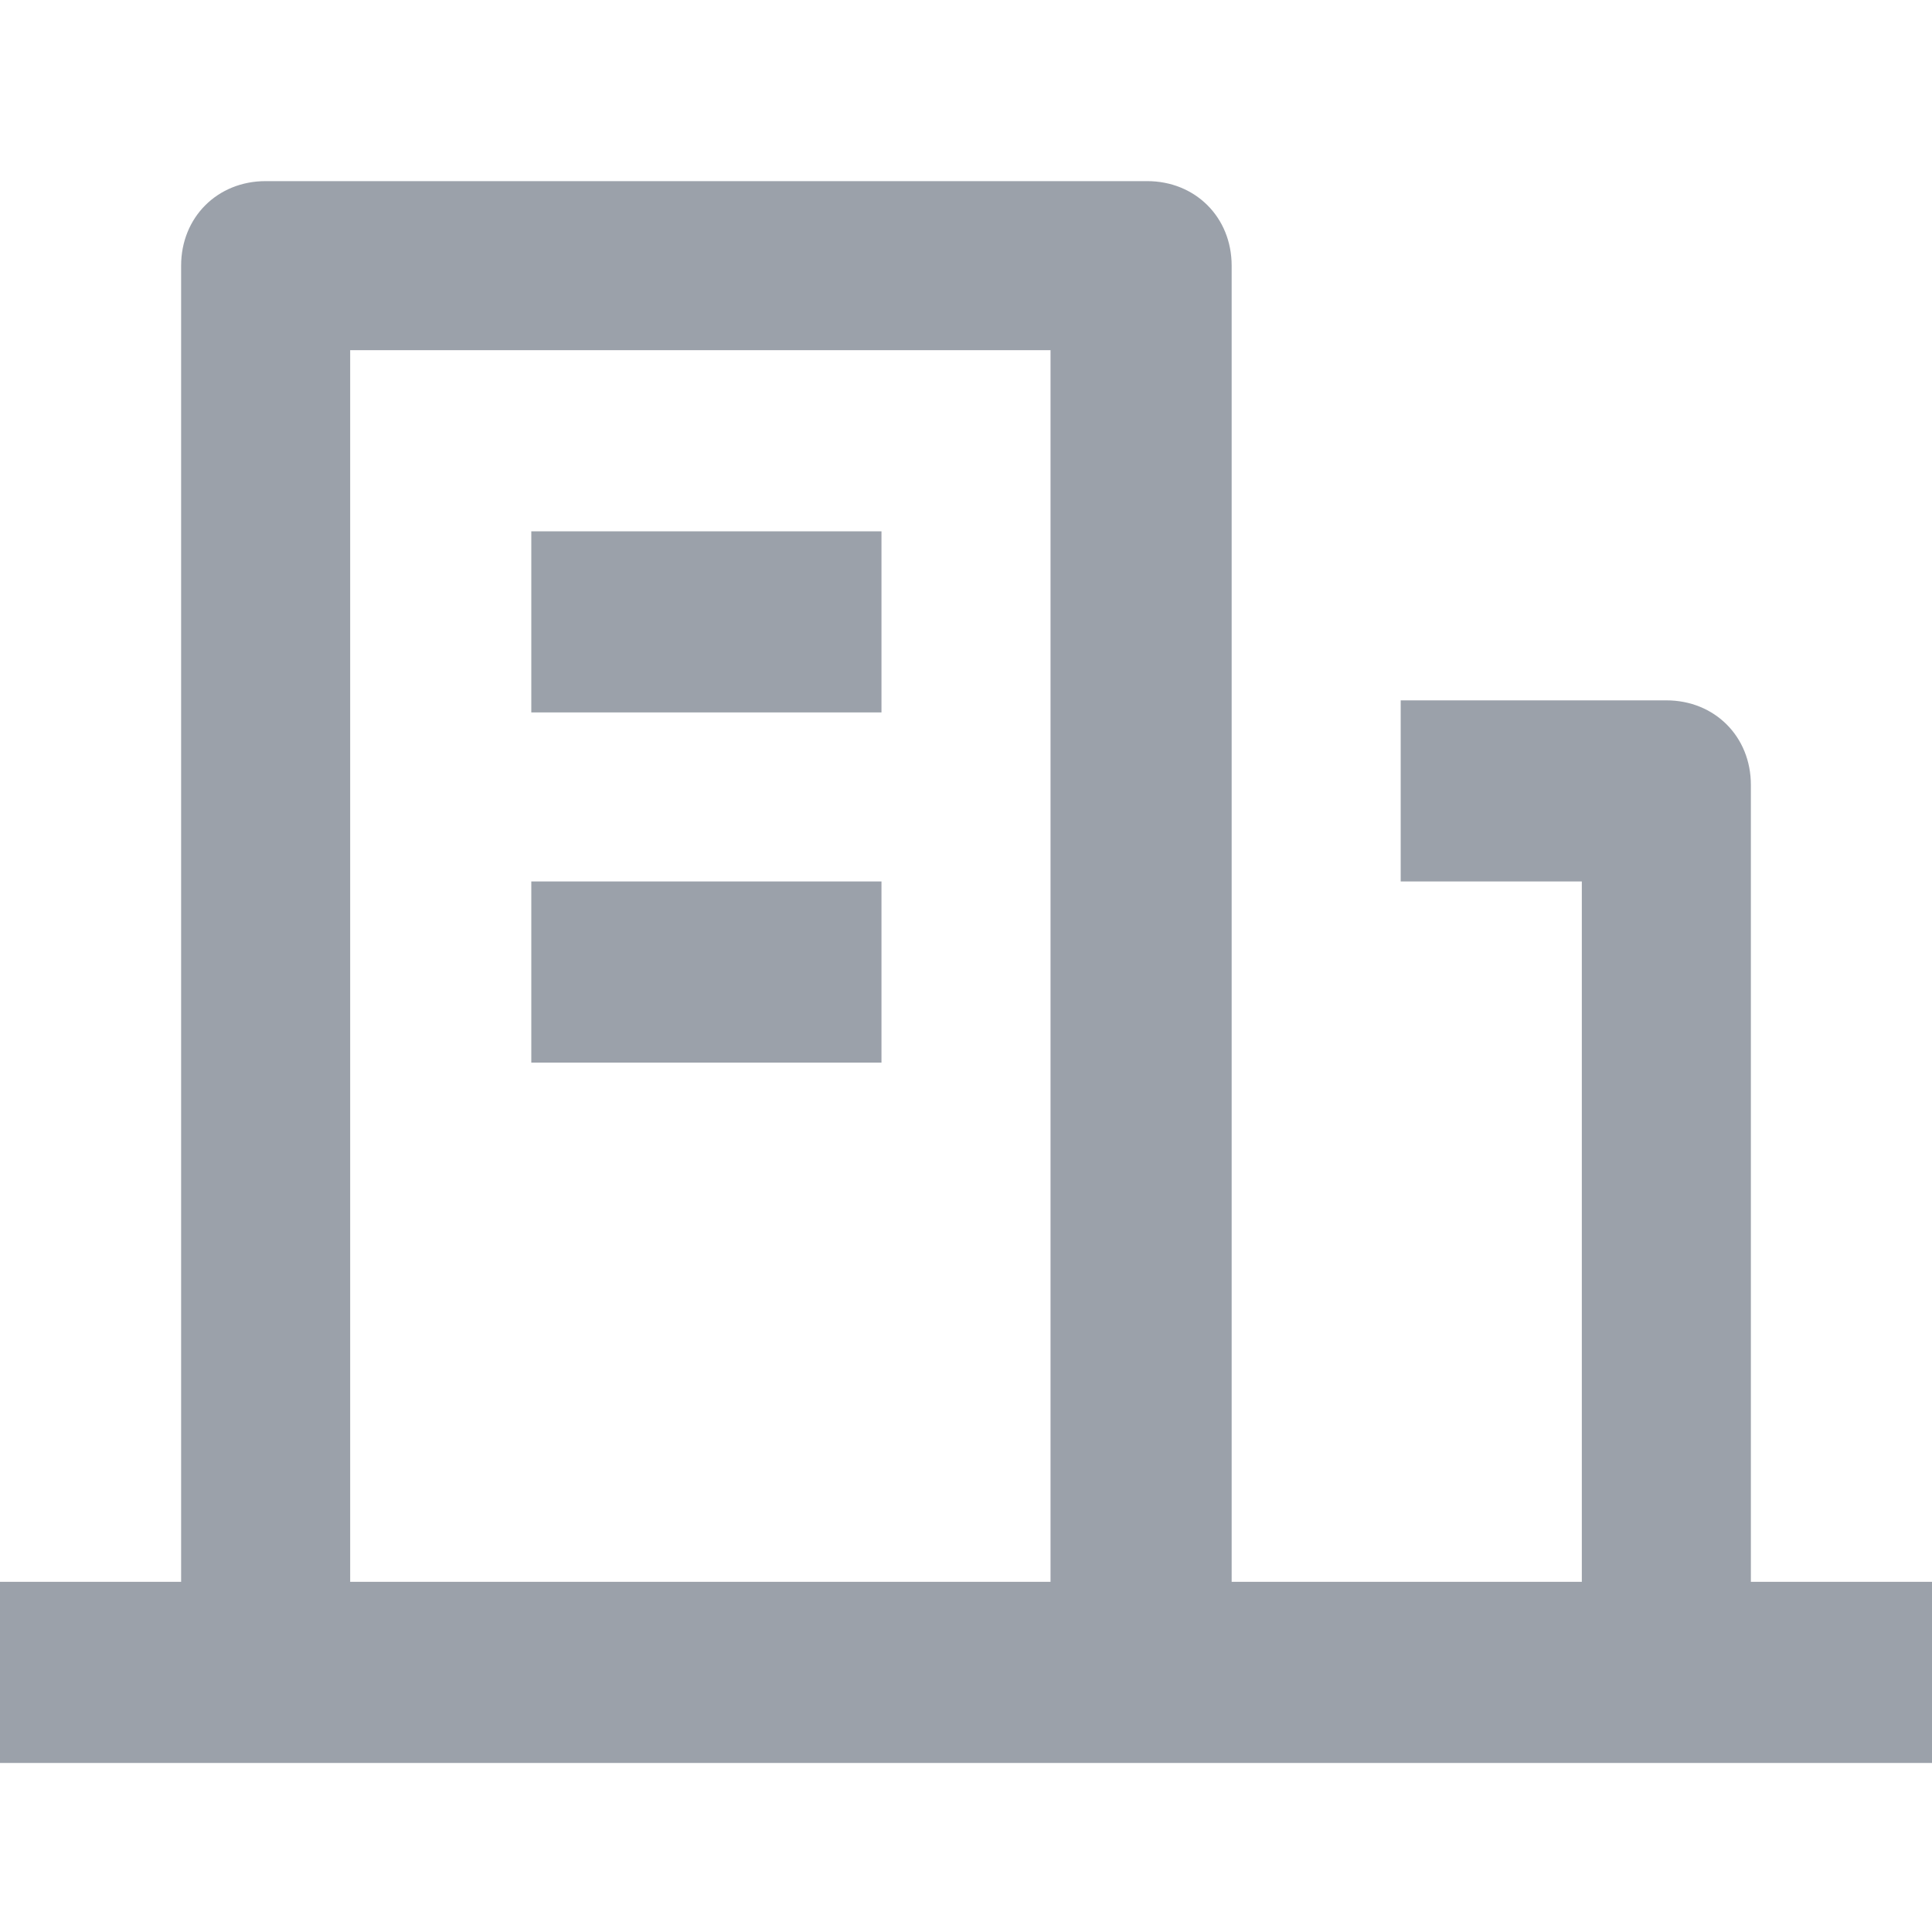 <?xml version="1.0" encoding="utf-8"?>
<!-- Generator: Adobe Illustrator 26.0.0, SVG Export Plug-In . SVG Version: 6.00 Build 0)  -->
<svg version="1.1" id="Слой_1" xmlns="http://www.w3.org/2000/svg" xmlns:xlink="http://www.w3.org/1999/xlink" x="0px" y="0px"
	 viewBox="0 0 16 16" style="enable-background:new 0 0 16 16;" xml:space="preserve">
<style type="text/css">
	.st0{fill:#9BA1AA;}
</style>
<path class="st0" d="M14.5,13.1H16v1.5H0v-1.5h1.5V2.2c0-0.4,0.3-0.7,0.7-0.7h7.3c0.4,0,0.7,0.3,0.7,0.7v10.9h2.9V7.3h-1.5V5.8h2.2
	c0.4,0,0.7,0.3,0.7,0.7V13.1z M2.9,2.9v10.2h5.8V2.9H2.9z M4.4,7.3h2.9v1.5H4.4V7.3z M4.4,4.4h2.9v1.5H4.4V4.4z"/>
</svg>
